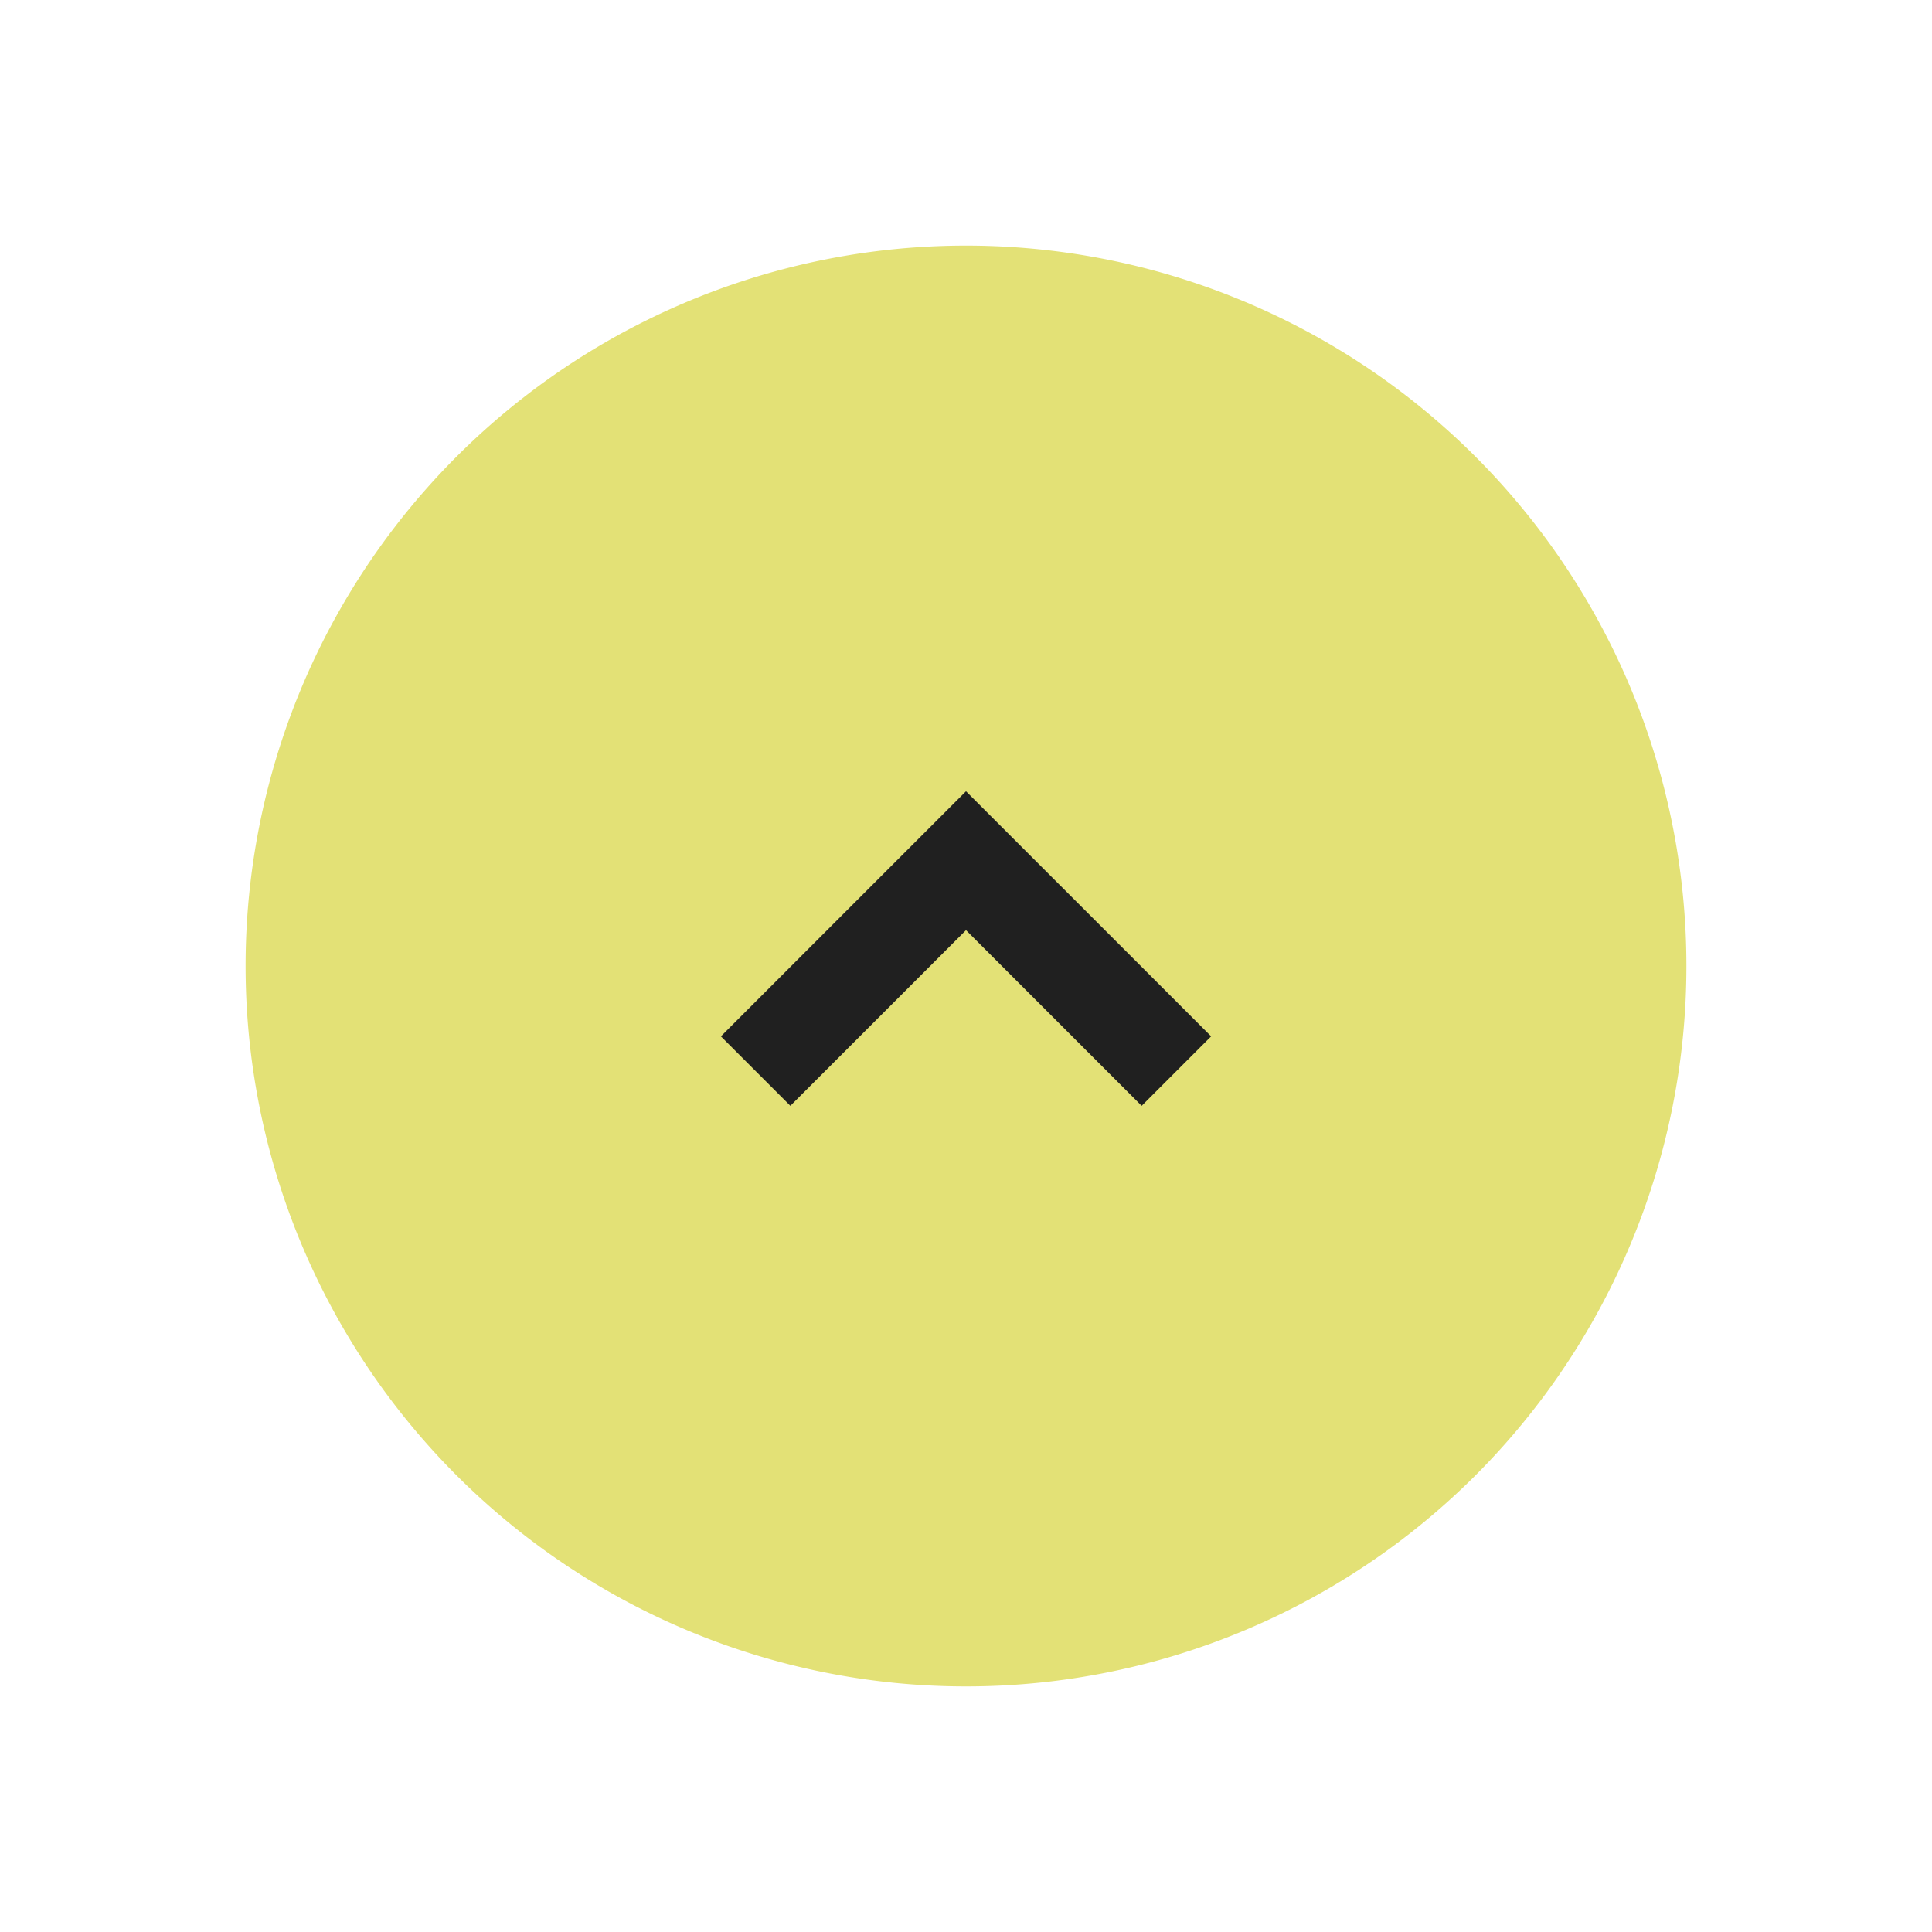 <svg xmlns="http://www.w3.org/2000/svg" xmlns:xlink="http://www.w3.org/1999/xlink" width="59" height="59" viewBox="0 0 59 59">
  <defs>
    <filter id="パス_1442" x="0" y="0" width="59" height="59" filterUnits="userSpaceOnUse">
      <feOffset input="SourceAlpha"/>
      <feGaussianBlur stdDeviation="2.5" result="blur"/>
      <feFlood flood-color="#9e9e9e" flood-opacity="0.38"/>
      <feComposite operator="in" in2="blur"/>
      <feComposite in="SourceGraphic"/>
    </filter>
  </defs>
  <g id="top" transform="translate(-308.5 -499.5)">
    <g transform="matrix(1, 0, 0, 1, 308.5, 499.5)" filter="url(#パス_1442)">
      <path id="パス_1442-2" data-name="パス 1442" d="M22,0A22,22,0,1,1,0,22,22,22,0,0,1,22,0Z" transform="translate(7.5 7.5)" fill="#e3e176"/>
    </g>
    <path id="パス_1441" data-name="パス 1441" d="M8930.375,341.3l6.424-6.424,6.425,6.424" transform="translate(-8598.799 190.909)" fill="none" stroke="#202020" stroke-width="3"/>
  </g>
</svg>
